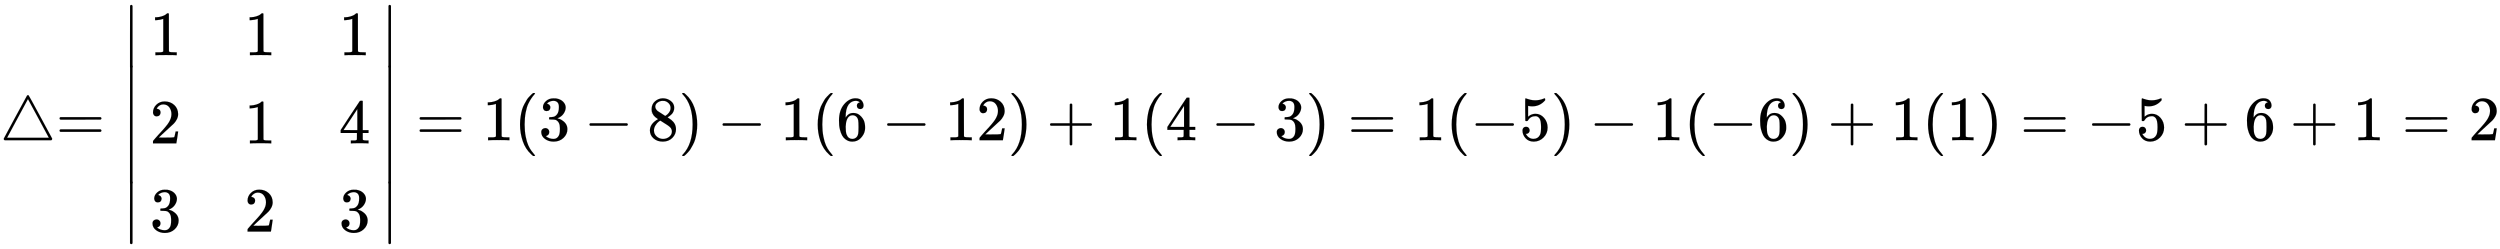<svg xmlns:xlink="http://www.w3.org/1999/xlink" width="92.184ex" height="9.176ex" style="vertical-align: -4.005ex;" viewBox="0 -2226.5 39690 3950.7" role="img" focusable="false" xmlns="http://www.w3.org/2000/svg" aria-labelledby="MathJax-SVG-1-Title"><title id="MathJax-SVG-1-Title">white up pointing triangle equals Start 3 By 3 Determinant 1st Row 1 1 1 2nd Row 2 1 4 3rd Row 3 2 3 EndDeterminant equals 1 left parenthesis 3 minus 8 right parenthesis minus 1 left parenthesis 6 minus 12 right parenthesis plus 1 left parenthesis 4 minus 3 right parenthesis equals 1 left parenthesis negative 5 right parenthesis minus 1 left parenthesis negative 6 right parenthesis plus 1 left parenthesis 1 right parenthesis equals negative 5 plus 6 plus 1 equals 2</title><defs aria-hidden="true"><path stroke-width="1" id="E1-MJMAIN-25B3" d="M75 0L72 2Q69 3 67 5T62 11T59 20Q59 24 62 30Q65 37 245 370T428 707Q428 708 430 710T436 714T444 716Q451 716 455 712Q459 710 644 368L828 27V20Q828 7 814 0H75ZM610 347L444 653Q443 653 278 347T113 40H775Q775 42 610 347Z"></path><path stroke-width="1" id="E1-MJMAIN-3D" d="M56 347Q56 360 70 367H707Q722 359 722 347Q722 336 708 328L390 327H72Q56 332 56 347ZM56 153Q56 168 72 173H708Q722 163 722 153Q722 140 707 133H70Q56 140 56 153Z"></path><path stroke-width="1" id="E1-MJMAIN-7C" d="M139 -249H137Q125 -249 119 -235V251L120 737Q130 750 139 750Q152 750 159 735V-235Q151 -249 141 -249H139Z"></path><path stroke-width="1" id="E1-MJMAIN-31" d="M213 578L200 573Q186 568 160 563T102 556H83V602H102Q149 604 189 617T245 641T273 663Q275 666 285 666Q294 666 302 660V361L303 61Q310 54 315 52T339 48T401 46H427V0H416Q395 3 257 3Q121 3 100 0H88V46H114Q136 46 152 46T177 47T193 50T201 52T207 57T213 61V578Z"></path><path stroke-width="1" id="E1-MJMAIN-32" d="M109 429Q82 429 66 447T50 491Q50 562 103 614T235 666Q326 666 387 610T449 465Q449 422 429 383T381 315T301 241Q265 210 201 149L142 93L218 92Q375 92 385 97Q392 99 409 186V189H449V186Q448 183 436 95T421 3V0H50V19V31Q50 38 56 46T86 81Q115 113 136 137Q145 147 170 174T204 211T233 244T261 278T284 308T305 340T320 369T333 401T340 431T343 464Q343 527 309 573T212 619Q179 619 154 602T119 569T109 550Q109 549 114 549Q132 549 151 535T170 489Q170 464 154 447T109 429Z"></path><path stroke-width="1" id="E1-MJMAIN-34" d="M462 0Q444 3 333 3Q217 3 199 0H190V46H221Q241 46 248 46T265 48T279 53T286 61Q287 63 287 115V165H28V211L179 442Q332 674 334 675Q336 677 355 677H373L379 671V211H471V165H379V114Q379 73 379 66T385 54Q393 47 442 46H471V0H462ZM293 211V545L74 212L183 211H293Z"></path><path stroke-width="1" id="E1-MJMAIN-33" d="M127 463Q100 463 85 480T69 524Q69 579 117 622T233 665Q268 665 277 664Q351 652 390 611T430 522Q430 470 396 421T302 350L299 348Q299 347 308 345T337 336T375 315Q457 262 457 175Q457 96 395 37T238 -22Q158 -22 100 21T42 130Q42 158 60 175T105 193Q133 193 151 175T169 130Q169 119 166 110T159 94T148 82T136 74T126 70T118 67L114 66Q165 21 238 21Q293 21 321 74Q338 107 338 175V195Q338 290 274 322Q259 328 213 329L171 330L168 332Q166 335 166 348Q166 366 174 366Q202 366 232 371Q266 376 294 413T322 525V533Q322 590 287 612Q265 626 240 626Q208 626 181 615T143 592T132 580H135Q138 579 143 578T153 573T165 566T175 555T183 540T186 520Q186 498 172 481T127 463Z"></path><path stroke-width="1" id="E1-MJMAIN-2223" d="M139 -249H137Q125 -249 119 -235V251L120 737Q130 750 139 750Q152 750 159 735V-235Q151 -249 141 -249H139Z"></path><path stroke-width="1" id="E1-MJMAIN-28" d="M94 250Q94 319 104 381T127 488T164 576T202 643T244 695T277 729T302 750H315H319Q333 750 333 741Q333 738 316 720T275 667T226 581T184 443T167 250T184 58T225 -81T274 -167T316 -220T333 -241Q333 -250 318 -250H315H302L274 -226Q180 -141 137 -14T94 250Z"></path><path stroke-width="1" id="E1-MJMAIN-2212" d="M84 237T84 250T98 270H679Q694 262 694 250T679 230H98Q84 237 84 250Z"></path><path stroke-width="1" id="E1-MJMAIN-38" d="M70 417T70 494T124 618T248 666Q319 666 374 624T429 515Q429 485 418 459T392 417T361 389T335 371T324 363L338 354Q352 344 366 334T382 323Q457 264 457 174Q457 95 399 37T249 -22Q159 -22 101 29T43 155Q43 263 172 335L154 348Q133 361 127 368Q70 417 70 494ZM286 386L292 390Q298 394 301 396T311 403T323 413T334 425T345 438T355 454T364 471T369 491T371 513Q371 556 342 586T275 624Q268 625 242 625Q201 625 165 599T128 534Q128 511 141 492T167 463T217 431Q224 426 228 424L286 386ZM250 21Q308 21 350 55T392 137Q392 154 387 169T375 194T353 216T330 234T301 253T274 270Q260 279 244 289T218 306L210 311Q204 311 181 294T133 239T107 157Q107 98 150 60T250 21Z"></path><path stroke-width="1" id="E1-MJMAIN-29" d="M60 749L64 750Q69 750 74 750H86L114 726Q208 641 251 514T294 250Q294 182 284 119T261 12T224 -76T186 -143T145 -194T113 -227T90 -246Q87 -249 86 -250H74Q66 -250 63 -250T58 -247T55 -238Q56 -237 66 -225Q221 -64 221 250T66 725Q56 737 55 738Q55 746 60 749Z"></path><path stroke-width="1" id="E1-MJMAIN-36" d="M42 313Q42 476 123 571T303 666Q372 666 402 630T432 550Q432 525 418 510T379 495Q356 495 341 509T326 548Q326 592 373 601Q351 623 311 626Q240 626 194 566Q147 500 147 364L148 360Q153 366 156 373Q197 433 263 433H267Q313 433 348 414Q372 400 396 374T435 317Q456 268 456 210V192Q456 169 451 149Q440 90 387 34T253 -22Q225 -22 199 -14T143 16T92 75T56 172T42 313ZM257 397Q227 397 205 380T171 335T154 278T148 216Q148 133 160 97T198 39Q222 21 251 21Q302 21 329 59Q342 77 347 104T352 209Q352 289 347 316T329 361Q302 397 257 397Z"></path><path stroke-width="1" id="E1-MJMAIN-2B" d="M56 237T56 250T70 270H369V420L370 570Q380 583 389 583Q402 583 409 568V270H707Q722 262 722 250T707 230H409V-68Q401 -82 391 -82H389H387Q375 -82 369 -68V230H70Q56 237 56 250Z"></path><path stroke-width="1" id="E1-MJMAIN-35" d="M164 157Q164 133 148 117T109 101H102Q148 22 224 22Q294 22 326 82Q345 115 345 210Q345 313 318 349Q292 382 260 382H254Q176 382 136 314Q132 307 129 306T114 304Q97 304 95 310Q93 314 93 485V614Q93 664 98 664Q100 666 102 666Q103 666 123 658T178 642T253 634Q324 634 389 662Q397 666 402 666Q410 666 410 648V635Q328 538 205 538Q174 538 149 544L139 546V374Q158 388 169 396T205 412T256 420Q337 420 393 355T449 201Q449 109 385 44T229 -22Q148 -22 99 32T50 154Q50 178 61 192T84 210T107 214Q132 214 148 197T164 157Z"></path></defs><g stroke="currentColor" fill="currentColor" stroke-width="0" transform="matrix(1 0 0 -1 0 0)" aria-hidden="true"> <use xlink:href="#E1-MJMAIN-25B3"></use> <use xlink:href="#E1-MJMAIN-3D" x="889" y="0"></use><g transform="translate(1945,0)"><g transform="translate(0,2150)"> <use xlink:href="#E1-MJMAIN-2223" x="0" y="-751"></use><g transform="translate(0,-2374.974) scale(1,1.896)"> <use xlink:href="#E1-MJMAIN-2223"></use></g> <use xlink:href="#E1-MJMAIN-2223" x="0" y="-3550"></use></g><g transform="translate(445,0)"><g transform="translate(-11,0)"> <use xlink:href="#E1-MJMAIN-31" x="0" y="1350"></use> <use xlink:href="#E1-MJMAIN-32" x="0" y="-50"></use> <use xlink:href="#E1-MJMAIN-33" x="0" y="-1450"></use></g><g transform="translate(1490,0)"> <use xlink:href="#E1-MJMAIN-31" x="0" y="1350"></use> <use xlink:href="#E1-MJMAIN-31" x="0" y="-50"></use> <use xlink:href="#E1-MJMAIN-32" x="0" y="-1450"></use></g><g transform="translate(2990,0)"> <use xlink:href="#E1-MJMAIN-31" x="0" y="1350"></use> <use xlink:href="#E1-MJMAIN-34" x="0" y="-50"></use> <use xlink:href="#E1-MJMAIN-33" x="0" y="-1450"></use></g></g><g transform="translate(4103,2150)"> <use xlink:href="#E1-MJMAIN-2223" x="0" y="-751"></use><g transform="translate(0,-2374.974) scale(1,1.896)"> <use xlink:href="#E1-MJMAIN-2223"></use></g> <use xlink:href="#E1-MJMAIN-2223" x="0" y="-3550"></use></g></g> <use xlink:href="#E1-MJMAIN-3D" x="6605" y="0"></use> <use xlink:href="#E1-MJMAIN-31" x="7661" y="0"></use> <use xlink:href="#E1-MJMAIN-28" x="8162" y="0"></use> <use xlink:href="#E1-MJMAIN-33" x="8551" y="0"></use> <use xlink:href="#E1-MJMAIN-2212" x="9274" y="0"></use> <use xlink:href="#E1-MJMAIN-38" x="10275" y="0"></use> <use xlink:href="#E1-MJMAIN-29" x="10775" y="0"></use> <use xlink:href="#E1-MJMAIN-2212" x="11387" y="0"></use> <use xlink:href="#E1-MJMAIN-31" x="12388" y="0"></use> <use xlink:href="#E1-MJMAIN-28" x="12888" y="0"></use> <use xlink:href="#E1-MJMAIN-36" x="13278" y="0"></use> <use xlink:href="#E1-MJMAIN-2212" x="14000" y="0"></use><g transform="translate(15001,0)"> <use xlink:href="#E1-MJMAIN-31"></use> <use xlink:href="#E1-MJMAIN-32" x="500" y="0"></use></g> <use xlink:href="#E1-MJMAIN-29" x="16002" y="0"></use> <use xlink:href="#E1-MJMAIN-2B" x="16614" y="0"></use> <use xlink:href="#E1-MJMAIN-31" x="17615" y="0"></use> <use xlink:href="#E1-MJMAIN-28" x="18115" y="0"></use> <use xlink:href="#E1-MJMAIN-34" x="18505" y="0"></use> <use xlink:href="#E1-MJMAIN-2212" x="19227" y="0"></use> <use xlink:href="#E1-MJMAIN-33" x="20228" y="0"></use> <use xlink:href="#E1-MJMAIN-29" x="20729" y="0"></use> <use xlink:href="#E1-MJMAIN-3D" x="21396" y="0"></use> <use xlink:href="#E1-MJMAIN-31" x="22452" y="0"></use> <use xlink:href="#E1-MJMAIN-28" x="22953" y="0"></use> <use xlink:href="#E1-MJMAIN-2212" x="23342" y="0"></use> <use xlink:href="#E1-MJMAIN-35" x="24121" y="0"></use> <use xlink:href="#E1-MJMAIN-29" x="24621" y="0"></use> <use xlink:href="#E1-MJMAIN-2212" x="25233" y="0"></use> <use xlink:href="#E1-MJMAIN-31" x="26234" y="0"></use> <use xlink:href="#E1-MJMAIN-28" x="26734" y="0"></use> <use xlink:href="#E1-MJMAIN-2212" x="27124" y="0"></use> <use xlink:href="#E1-MJMAIN-36" x="27902" y="0"></use> <use xlink:href="#E1-MJMAIN-29" x="28403" y="0"></use> <use xlink:href="#E1-MJMAIN-2B" x="29014" y="0"></use> <use xlink:href="#E1-MJMAIN-31" x="30015" y="0"></use> <use xlink:href="#E1-MJMAIN-28" x="30516" y="0"></use> <use xlink:href="#E1-MJMAIN-31" x="30905" y="0"></use> <use xlink:href="#E1-MJMAIN-29" x="31406" y="0"></use> <use xlink:href="#E1-MJMAIN-3D" x="32073" y="0"></use> <use xlink:href="#E1-MJMAIN-2212" x="33129" y="0"></use> <use xlink:href="#E1-MJMAIN-35" x="33908" y="0"></use> <use xlink:href="#E1-MJMAIN-2B" x="34630" y="0"></use> <use xlink:href="#E1-MJMAIN-36" x="35631" y="0"></use> <use xlink:href="#E1-MJMAIN-2B" x="36354" y="0"></use> <use xlink:href="#E1-MJMAIN-31" x="37354" y="0"></use> <use xlink:href="#E1-MJMAIN-3D" x="38133" y="0"></use> <use xlink:href="#E1-MJMAIN-32" x="39189" y="0"></use></g></svg>